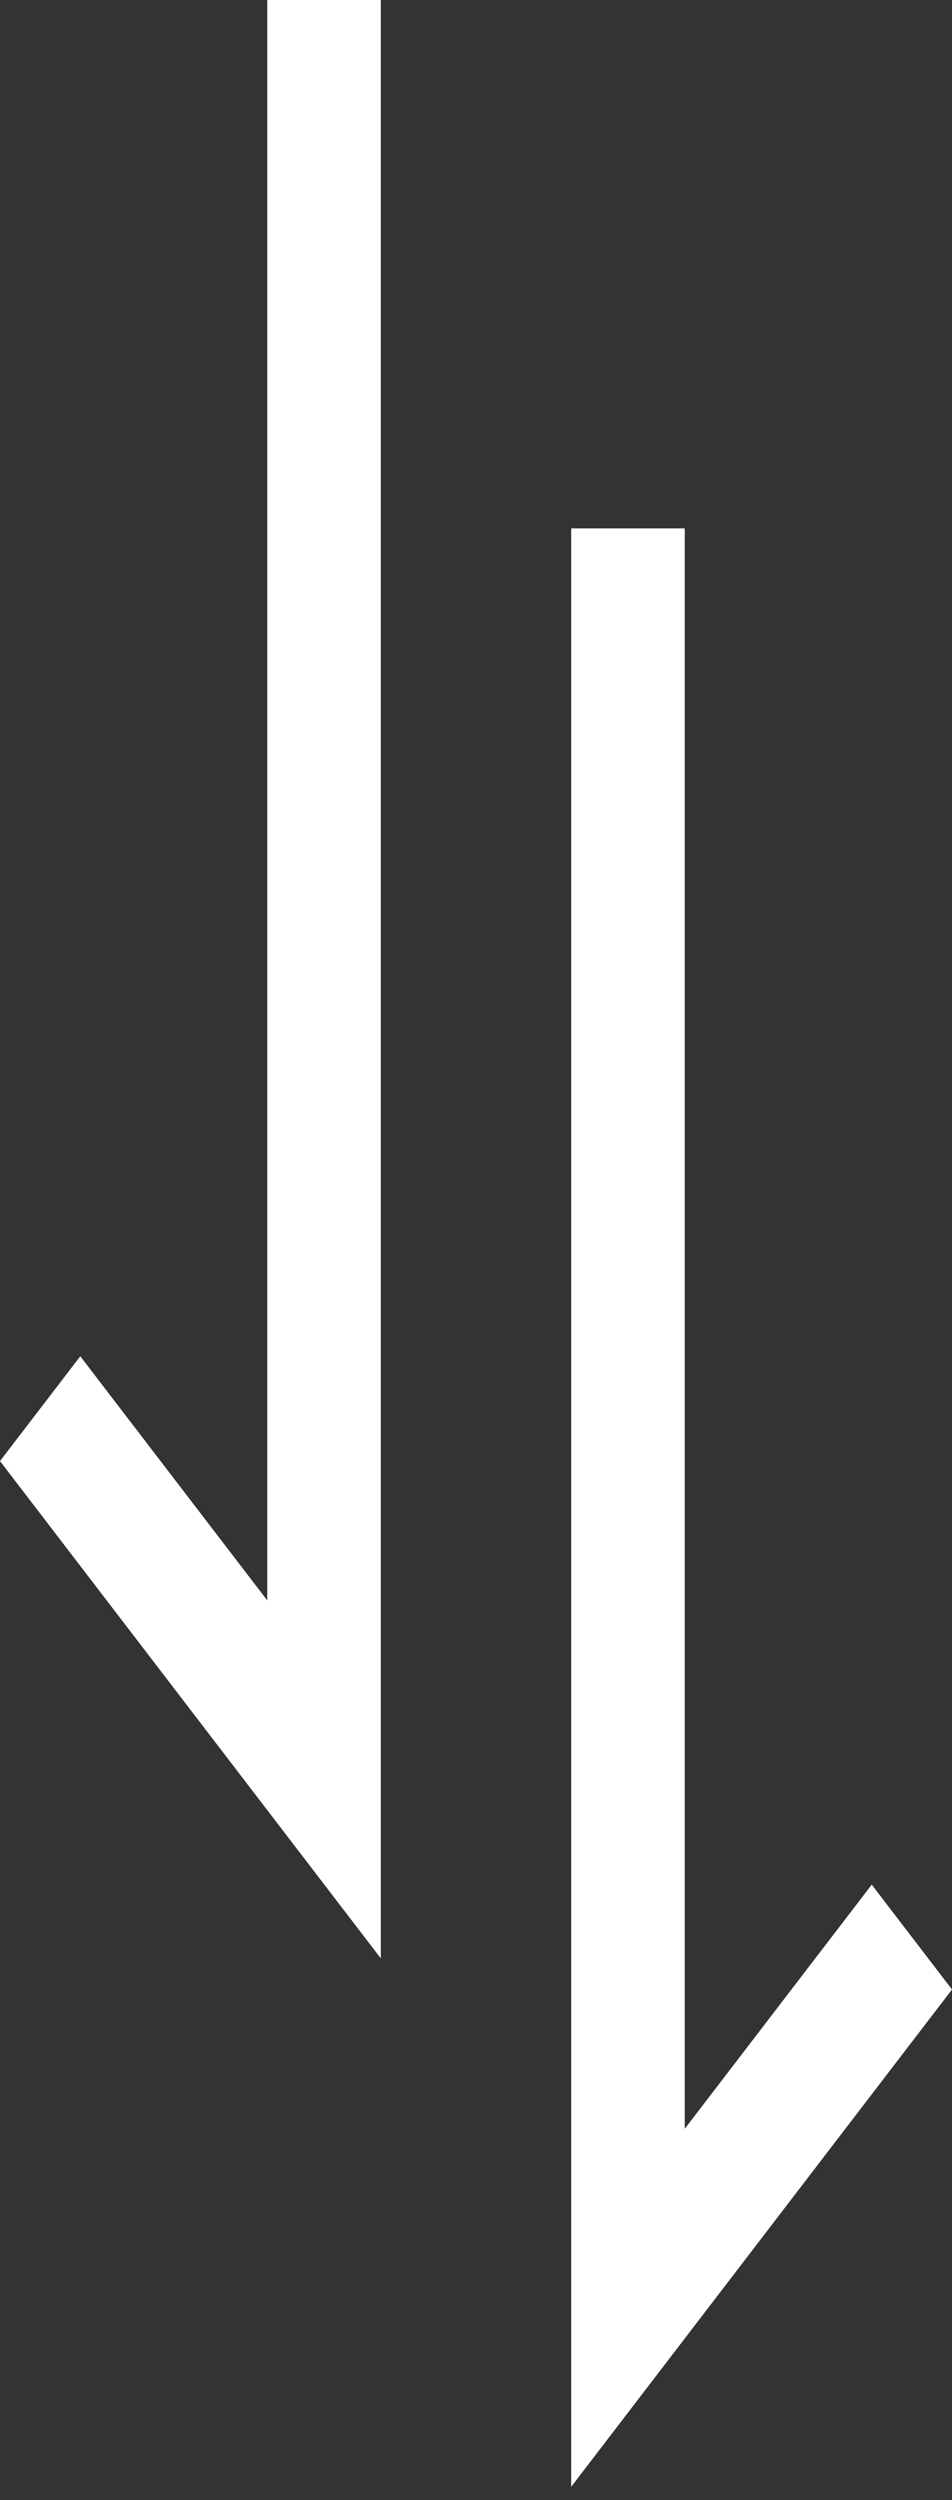 <?xml version="1.0" encoding="UTF-8"?> <svg xmlns="http://www.w3.org/2000/svg" width="40" height="105" viewBox="0 0 40 105" fill="none"><rect x="0" y="0" width="40" height="105" fill="#333333" stroke="none"/><path d="M28.771 89.403L36.627 79.15L40 83.553L24 104.436V22.191H28.771V89.403Z" fill="white"></path><path d="M11.229 67.212L3.373 56.959L0 61.361L16 82.245V0H11.229V67.212Z" fill="white"></path></svg> 